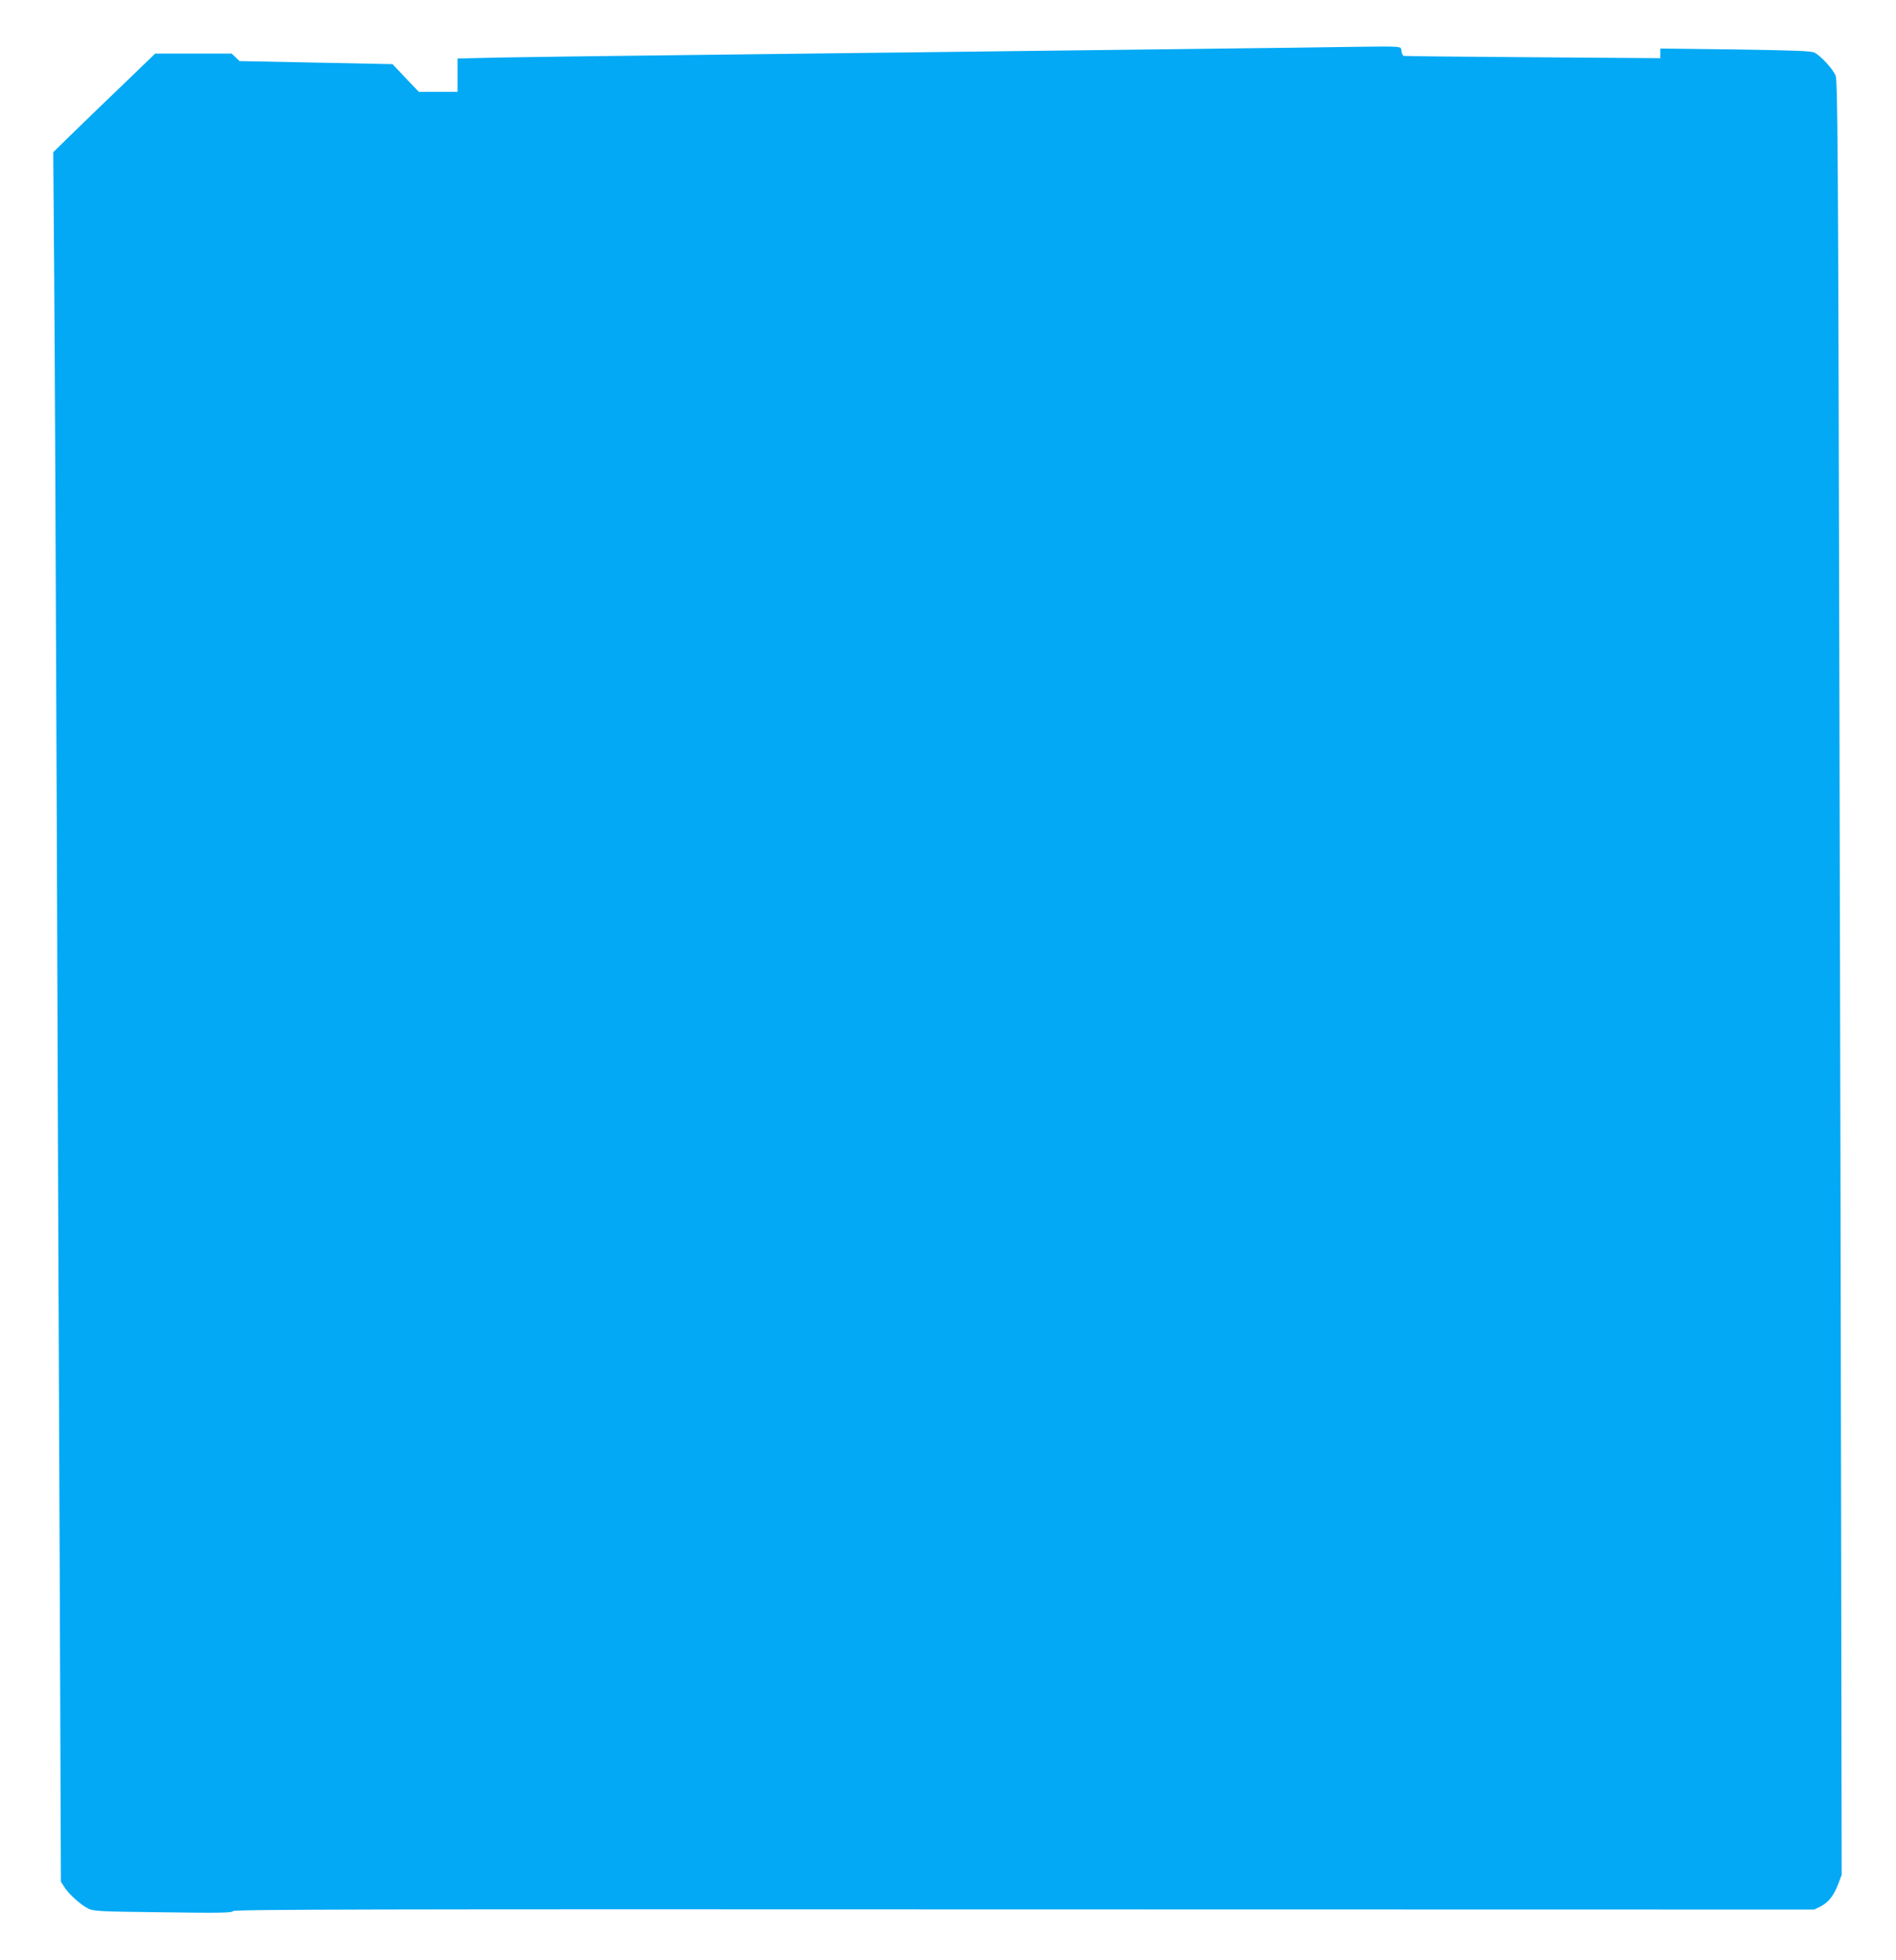 <?xml version="1.0" standalone="no"?>
<!DOCTYPE svg PUBLIC "-//W3C//DTD SVG 20010904//EN"
 "http://www.w3.org/TR/2001/REC-SVG-20010904/DTD/svg10.dtd">
<svg version="1.0" xmlns="http://www.w3.org/2000/svg"
 width="1239pt" height="1280pt" viewBox="0 0 1239 1280"
 preserveAspectRatio="xMidYMid meet">
<g transform="translate(0,1280) scale(0.1,-0.1)"
fill="#03a9f4" stroke="none">
<path d="M8850 12494 c-102 -2 -590 -8 -1085 -14 -495 -6 -1235 -15 -1645 -20
-410 -5 -1163 -14 -1675 -20 -511 -6 -1048 -13 -1192 -16 l-263 -6 0 -109 0
-109 -127 0 -126 0 -86 90 -86 91 -500 10 -500 10 -26 25 -25 24 -250 0 -250
0 -199 -192 c-110 -105 -260 -250 -334 -322 l-133 -130 6 -806 c4 -443 11
-2056 17 -3585 5 -1529 14 -3708 19 -4842 l8 -2063 22 -34 c27 -45 108 -118
157 -142 35 -17 76 -19 488 -24 372 -5 451 -4 458 8 7 11 846 13 5171 11
l5162 -1 42 21 c51 26 86 71 115 147 l22 59 -3 1925 c-1 1059 -7 3694 -12
5857 -8 3561 -11 3935 -25 3970 -18 42 -95 127 -137 149 -21 11 -124 15 -517
21 l-491 6 0 -31 0 -32 -832 6 c-458 3 -838 7 -845 9 -6 2 -13 16 -15 32 -4
32 16 31 -308 27z"/>
</g>
</svg>
